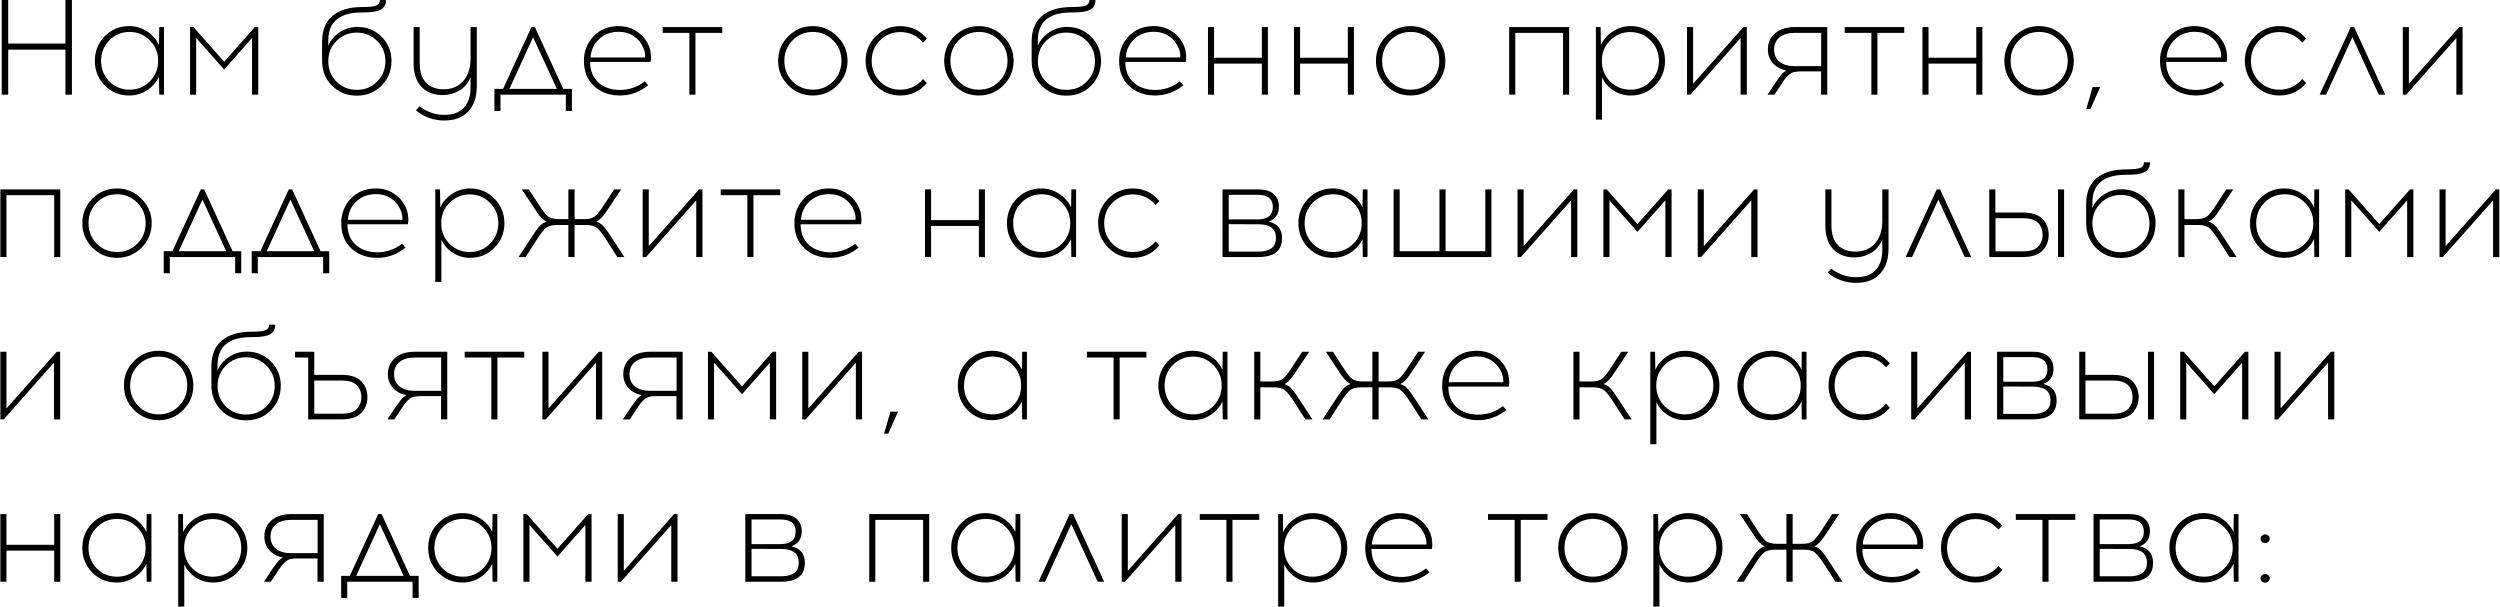 <?xml version="1.0" encoding="UTF-8"?> <svg xmlns="http://www.w3.org/2000/svg" width="2772" height="673" viewBox="0 0 2772 673" fill="none"><path d="M79.75 105H72.55V55.05H9.1V105H1.9V-7.15256e-06H9.1V48.3H72.55V-7.15256e-06H79.75V105ZM181.827 105H176.577L176.277 85.05C173.377 91.25 168.927 96.3 162.927 100.2C157.027 104 150.427 105.9 143.127 105.9C132.527 105.9 123.527 102.2 116.127 94.8C108.827 87.3 105.177 78.2 105.177 67.5C105.177 56.8 108.827 47.7 116.127 40.2C123.527 32.7 132.527 28.95 143.127 28.95C150.427 28.95 157.027 30.9 162.927 34.8C168.927 38.6 173.377 43.65 176.277 49.95L176.577 30H181.827V105ZM143.727 99.45C152.427 99.45 159.877 96.4 166.077 90.3C172.277 84.1 175.377 76.5 175.377 67.5C175.377 58.5 172.277 50.9 166.077 44.7C159.877 38.5 152.427 35.4 143.727 35.4C134.927 35.4 127.427 38.5 121.227 44.7C115.127 50.9 112.077 58.5 112.077 67.5C112.077 76.5 115.127 84.1 121.227 90.3C127.427 96.4 134.927 99.45 143.727 99.45ZM286.352 105H279.452V42.15L248.552 77.1L217.502 42.15V105H210.752V30H214.502L248.552 68.4L282.602 30H286.352V105ZM421.18 -7.15256e-06H427.93C427.93 5 426.03 8.55 422.23 10.65C418.43 12.75 412.18 13.8 403.48 13.8H401.38C376.48 13.8 364.03 24.1 364.03 44.7L363.88 50.7C366.68 44.5 370.98 39.5 376.78 35.7C382.68 31.8 389.23 29.85 396.43 29.85C407.03 29.85 415.93 33.5 423.13 40.8C430.43 48.1 434.08 57 434.08 67.5C434.08 78.3 430.43 87.45 423.13 94.95C415.83 102.35 406.68 106.05 395.68 106.05C384.58 106.05 375.38 102.35 368.08 94.95C360.78 87.55 357.13 78.3 357.13 67.2V46.35C357.13 33.65 360.98 24.05 368.68 17.55C376.48 11.05 387.48 7.8 401.68 7.8C409.38 7.8 414.53 7.25 417.13 6.15C419.83 5.05 421.18 3 421.18 -7.15256e-06ZM418.03 45.3C411.93 39.2 404.48 36.15 395.68 36.15C386.88 36.15 379.38 39.2 373.18 45.3C367.08 51.4 364.03 58.9 364.03 67.8C364.03 76.8 367.03 84.35 373.03 90.45C379.03 96.55 386.58 99.6 395.68 99.6C404.68 99.6 412.18 96.55 418.18 90.45C424.28 84.35 427.33 76.8 427.33 67.8C427.33 58.9 424.23 51.4 418.03 45.3ZM528.653 30V95.7C528.653 107.5 525.553 116.75 519.353 123.45C513.253 130.15 504.403 133.55 492.803 133.65C480.803 133.65 470.253 129.85 461.153 122.25L465.203 117.9C473.603 124.3 482.803 127.45 492.803 127.35C502.403 127.35 509.603 124.7 514.403 119.4C519.303 114.2 521.753 106.65 521.753 96.75V85.65C518.953 92.35 514.703 97.35 509.003 100.65C503.303 103.85 497.353 105.45 491.153 105.45C481.153 105.45 473.203 102.4 467.303 96.3C461.503 90.1 458.603 81.4 458.603 70.2V30H465.353V69.9C465.353 79.5 467.703 86.75 472.403 91.65C477.203 96.55 483.703 99 491.903 99C501.003 99 508.253 95.95 513.653 89.85C519.053 83.65 521.753 75.25 521.753 64.65V30H528.653ZM634.144 123H627.394V105H554.944V123H548.194V98.55H557.794L589.294 30H593.044L624.544 98.55H634.144V123ZM591.094 41.25L564.844 98.55H617.494L591.094 41.25ZM685.713 28.95C693.813 28.95 700.813 31.05 706.713 35.25C712.713 39.35 717.063 44.85 719.763 51.75C720.763 54.25 721.413 57.25 721.713 60.75C722.013 64.15 721.863 66.8 721.263 68.7H654.363C654.363 78.2 657.363 85.75 663.363 91.35C669.463 96.85 677.413 99.65 687.213 99.75C697.513 99.75 706.713 96.6 714.813 90.3L718.713 94.5C709.413 102.1 698.913 105.9 687.213 105.9C675.413 105.8 665.813 102.25 658.413 95.25C651.113 88.25 647.462 79 647.462 67.5C647.462 56.7 651.013 47.6 658.113 40.2C665.313 32.7 674.513 28.95 685.713 28.95ZM685.863 35.25C677.163 35.25 669.913 38 664.113 43.5C658.413 48.9 655.313 55.65 654.813 63.75H715.263C715.463 60.25 714.913 56.9 713.613 53.7C711.413 48.1 707.913 43.65 703.113 40.35C698.313 36.95 692.563 35.25 685.863 35.25ZM771.115 36.45V105H764.365V36.45H734.815V30H800.815V36.45H771.115ZM874.045 40.2C881.545 32.7 890.595 28.95 901.195 28.95C911.795 28.95 920.845 32.75 928.345 40.35C935.945 47.85 939.745 56.9 939.745 67.5C939.745 78.1 935.995 87.15 928.495 94.65C920.995 102.15 911.895 105.9 901.195 105.9C890.595 105.9 881.545 102.15 874.045 94.65C866.545 87.15 862.795 78.1 862.795 67.5C862.795 56.8 866.545 47.7 874.045 40.2ZM901.345 35.4C892.545 35.4 885.045 38.5 878.845 44.7C872.745 50.9 869.695 58.5 869.695 67.5C869.695 76.5 872.745 84.1 878.845 90.3C885.045 96.4 892.545 99.45 901.345 99.45C910.045 99.45 917.495 96.4 923.695 90.3C929.895 84.1 932.995 76.5 932.995 67.5C932.995 58.5 929.895 50.9 923.695 44.7C917.495 38.5 910.045 35.4 901.345 35.4ZM998.167 28.95C1010.17 28.95 1020.02 33.6 1027.72 42.9L1023.52 47.25C1016.82 39.45 1008.37 35.55 998.167 35.55C989.367 35.55 981.867 38.65 975.667 44.85C969.567 50.95 966.517 58.5 966.517 67.5C966.517 76.5 969.567 84.1 975.667 90.3C981.867 96.4 989.367 99.45 998.167 99.45C1008.27 99.45 1016.72 95.5 1023.52 87.6L1027.72 92.1C1020.02 101.3 1010.17 105.9 998.167 105.9C987.567 105.9 978.517 102.15 971.017 94.65C963.517 87.15 959.767 78.1 959.767 67.5C959.767 56.8 963.517 47.7 971.017 40.2C978.517 32.7 987.567 28.95 998.167 28.95ZM1058.18 40.2C1065.68 32.7 1074.73 28.95 1085.33 28.95C1095.93 28.95 1104.98 32.75 1112.48 40.35C1120.08 47.85 1123.88 56.9 1123.88 67.5C1123.88 78.1 1120.13 87.15 1112.63 94.65C1105.13 102.15 1096.03 105.9 1085.33 105.9C1074.73 105.9 1065.68 102.15 1058.18 94.65C1050.68 87.15 1046.93 78.1 1046.93 67.5C1046.93 56.8 1050.68 47.7 1058.18 40.2ZM1085.48 35.4C1076.68 35.4 1069.18 38.5 1062.98 44.7C1056.88 50.9 1053.83 58.5 1053.83 67.5C1053.83 76.5 1056.88 84.1 1062.98 90.3C1069.18 96.4 1076.68 99.45 1085.48 99.45C1094.18 99.45 1101.63 96.4 1107.83 90.3C1114.03 84.1 1117.13 76.5 1117.13 67.5C1117.13 58.5 1114.03 50.9 1107.83 44.7C1101.63 38.5 1094.18 35.4 1085.48 35.4ZM1207.95 -7.15256e-06H1214.7C1214.7 5 1212.8 8.55 1209 10.65C1205.2 12.75 1198.95 13.8 1190.25 13.8H1188.15C1163.25 13.8 1150.8 24.1 1150.8 44.7L1150.65 50.7C1153.45 44.5 1157.75 39.5 1163.55 35.7C1169.45 31.8 1176 29.85 1183.2 29.85C1193.8 29.85 1202.7 33.5 1209.9 40.8C1217.2 48.1 1220.85 57 1220.85 67.5C1220.85 78.3 1217.2 87.45 1209.9 94.95C1202.6 102.35 1193.45 106.05 1182.45 106.05C1171.35 106.05 1162.15 102.35 1154.85 94.95C1147.55 87.55 1143.9 78.3 1143.9 67.2V46.35C1143.9 33.65 1147.75 24.05 1155.45 17.55C1163.25 11.05 1174.25 7.8 1188.45 7.8C1196.15 7.8 1201.3 7.25 1203.9 6.15C1206.6 5.05 1207.95 3 1207.95 -7.15256e-06ZM1204.8 45.3C1198.7 39.2 1191.25 36.15 1182.45 36.15C1173.65 36.15 1166.15 39.2 1159.95 45.3C1153.85 51.4 1150.8 58.9 1150.8 67.8C1150.8 76.8 1153.8 84.35 1159.8 90.45C1165.8 96.55 1173.35 99.6 1182.45 99.6C1191.45 99.6 1198.95 96.55 1204.95 90.45C1211.05 84.35 1214.1 76.8 1214.1 67.8C1214.1 58.9 1211 51.4 1204.8 45.3ZM1279.12 28.95C1287.22 28.95 1294.22 31.05 1300.12 35.25C1306.12 39.35 1310.47 44.85 1313.17 51.75C1314.17 54.25 1314.82 57.25 1315.12 60.75C1315.42 64.15 1315.27 66.8 1314.67 68.7H1247.77C1247.77 78.2 1250.77 85.75 1256.77 91.35C1262.87 96.85 1270.82 99.65 1280.62 99.75C1290.92 99.75 1300.12 96.6 1308.22 90.3L1312.12 94.5C1302.82 102.1 1292.32 105.9 1280.62 105.9C1268.82 105.8 1259.22 102.25 1251.82 95.25C1244.52 88.25 1240.87 79 1240.87 67.5C1240.87 56.7 1244.42 47.6 1251.52 40.2C1258.72 32.7 1267.92 28.95 1279.12 28.95ZM1279.27 35.25C1270.57 35.25 1263.32 38 1257.52 43.5C1251.82 48.9 1248.72 55.65 1248.22 63.75H1308.67C1308.87 60.25 1308.32 56.9 1307.02 53.7C1304.82 48.1 1301.32 43.65 1296.52 40.35C1291.72 36.95 1285.97 35.25 1279.27 35.25ZM1405.86 105H1399.11V70.5H1346.16V105H1339.41V30H1346.16V64.05H1399.11V30H1405.86V105ZM1501.23 105H1494.48V70.5H1441.53V105H1434.78V30H1441.53V64.05H1494.48V30H1501.23V105ZM1536.89 40.2C1544.39 32.7 1553.44 28.95 1564.04 28.95C1574.64 28.95 1583.69 32.75 1591.19 40.35C1598.79 47.85 1602.59 56.9 1602.59 67.5C1602.59 78.1 1598.84 87.15 1591.34 94.65C1583.84 102.15 1574.74 105.9 1564.04 105.9C1553.44 105.9 1544.39 102.15 1536.89 94.65C1529.39 87.15 1525.64 78.1 1525.64 67.5C1525.64 56.8 1529.39 47.7 1536.89 40.2ZM1564.19 35.4C1555.39 35.4 1547.89 38.5 1541.69 44.7C1535.59 50.9 1532.54 58.5 1532.54 67.5C1532.54 76.5 1535.59 84.1 1541.69 90.3C1547.89 96.4 1555.39 99.45 1564.19 99.45C1572.89 99.45 1580.34 96.4 1586.54 90.3C1592.74 84.1 1595.84 76.5 1595.84 67.5C1595.84 58.5 1592.74 50.9 1586.54 44.7C1580.34 38.5 1572.89 35.4 1564.19 35.4ZM1739.85 105H1733.1V36.45H1680.15V105H1673.4V30H1739.85V105ZM1808.21 28.95C1818.81 28.95 1827.76 32.7 1835.06 40.2C1842.46 47.7 1846.16 56.8 1846.16 67.5C1846.16 78.2 1842.46 87.3 1835.06 94.8C1827.76 102.2 1818.81 105.9 1808.21 105.9C1801.21 105.9 1794.81 104.05 1789.01 100.35C1783.31 96.65 1779.06 91.8 1776.26 85.8V132.6H1769.51V30H1774.76L1775.06 49.95C1777.96 43.65 1782.41 38.6 1788.41 34.8C1794.41 30.9 1801.01 28.95 1808.21 28.95ZM1830.11 44.85C1824.01 38.65 1816.56 35.55 1807.76 35.55C1798.96 35.55 1791.46 38.65 1785.26 44.85C1779.16 50.95 1776.11 58.5 1776.11 67.5C1776.11 76.5 1779.16 84.1 1785.26 90.3C1791.46 96.4 1798.96 99.45 1807.76 99.45C1816.56 99.45 1824.01 96.4 1830.11 90.3C1836.31 84.1 1839.41 76.5 1839.41 67.5C1839.41 58.5 1836.31 50.95 1830.11 44.85ZM1936.87 105H1929.97V42.15L1874.32 105H1870.57V30H1877.32V92.85L1933.12 30H1936.87V105ZM2026.08 105H2019.18V79.2H1995.63C1992.73 79.3 1990.33 79.6 1988.43 80.1C1986.63 80.6 1984.78 81.75 1982.88 83.55C1980.98 85.35 1979.53 86.95 1978.53 88.35C1977.53 89.75 1975.73 92.45 1973.13 96.45L1967.43 105H1959.78L1966.83 94.35C1967.33 93.55 1968.13 92.35 1969.23 90.75C1970.43 89.05 1971.28 87.9 1971.78 87.3C1972.28 86.6 1972.98 85.65 1973.88 84.45C1974.78 83.25 1975.48 82.35 1975.98 81.75C1976.58 81.15 1977.28 80.55 1978.08 79.95C1978.98 79.25 1979.83 78.65 1980.63 78.15C1974.33 76.85 1969.33 74.1 1965.63 69.9C1962.03 65.7 1960.23 60.7 1960.23 54.9C1960.23 47.6 1962.83 41.65 1968.03 37.05C1973.33 32.35 1980.78 30 1990.38 30H2026.08V105ZM2019.33 36.45H1989.93C1982.83 36.45 1977.23 38.1 1973.13 41.4C1969.13 44.7 1967.13 49.2 1967.13 54.9C1967.13 60.6 1969.13 65.1 1973.13 68.4C1977.23 71.7 1982.83 73.35 1989.93 73.35H2019.33V36.45ZM2081.71 36.45V105H2074.96V36.45H2045.41V30H2111.41V36.45H2081.71ZM2198.05 105H2191.3V70.5H2138.35V105H2131.6V30H2138.35V64.05H2191.3V30H2198.05V105ZM2233.71 40.2C2241.21 32.7 2250.26 28.95 2260.86 28.95C2271.46 28.95 2280.51 32.75 2288.01 40.35C2295.61 47.85 2299.41 56.9 2299.41 67.5C2299.41 78.1 2295.66 87.15 2288.16 94.65C2280.66 102.15 2271.56 105.9 2260.86 105.9C2250.26 105.9 2241.21 102.15 2233.71 94.65C2226.21 87.15 2222.46 78.1 2222.46 67.5C2222.46 56.8 2226.21 47.7 2233.71 40.2ZM2261.01 35.4C2252.21 35.4 2244.71 38.5 2238.51 44.7C2232.41 50.9 2229.36 58.5 2229.36 67.5C2229.36 76.5 2232.41 84.1 2238.51 90.3C2244.71 96.4 2252.21 99.45 2261.01 99.45C2269.71 99.45 2277.16 96.4 2283.36 90.3C2289.56 84.1 2292.66 76.5 2292.66 67.5C2292.66 58.5 2289.56 50.9 2283.36 44.7C2277.16 38.5 2269.71 35.4 2261.01 35.4ZM2328.73 96.45L2317.93 120.75H2313.28L2320.33 96.45H2328.73ZM2433.27 28.95C2441.37 28.95 2448.37 31.05 2454.27 35.25C2460.27 39.35 2464.62 44.85 2467.32 51.75C2468.32 54.25 2468.97 57.25 2469.27 60.75C2469.57 64.15 2469.42 66.8 2468.82 68.7H2401.92C2401.92 78.2 2404.92 85.75 2410.92 91.35C2417.02 96.85 2424.97 99.65 2434.77 99.75C2445.07 99.75 2454.27 96.6 2462.37 90.3L2466.27 94.5C2456.97 102.1 2446.47 105.9 2434.77 105.9C2422.97 105.8 2413.37 102.25 2405.97 95.25C2398.67 88.25 2395.02 79 2395.02 67.5C2395.02 56.7 2398.57 47.6 2405.67 40.2C2412.87 32.7 2422.07 28.95 2433.27 28.95ZM2433.42 35.25C2424.72 35.25 2417.47 38 2411.67 43.5C2405.97 48.9 2402.87 55.65 2402.37 63.75H2462.82C2463.02 60.25 2462.47 56.9 2461.17 53.7C2458.97 48.1 2455.47 43.65 2450.67 40.35C2445.87 36.95 2440.12 35.25 2433.42 35.25ZM2527.46 28.95C2539.46 28.95 2549.31 33.6 2557.01 42.9L2552.81 47.25C2546.11 39.45 2537.66 35.55 2527.46 35.55C2518.66 35.55 2511.16 38.65 2504.96 44.85C2498.86 50.95 2495.81 58.5 2495.81 67.5C2495.81 76.5 2498.86 84.1 2504.96 90.3C2511.16 96.4 2518.66 99.45 2527.46 99.45C2537.56 99.45 2546.01 95.5 2552.81 87.6L2557.01 92.1C2549.31 101.3 2539.46 105.9 2527.46 105.9C2516.86 105.9 2507.81 102.15 2500.31 94.65C2492.81 87.15 2489.06 78.1 2489.06 67.5C2489.06 56.8 2492.81 47.7 2500.31 40.2C2507.81 32.7 2516.86 28.95 2527.46 28.95ZM2608.32 41.25L2579.22 105H2572.02L2606.52 30H2610.27L2644.77 105H2637.57L2608.32 41.25ZM2730.52 105H2723.62V42.15L2667.97 105H2664.22V30H2670.97V92.85L2726.77 30H2730.52V105ZM66.85 285H60.1V216.45H7.15V285H0.4V210H66.85V285ZM102.511 220.2C110.011 212.7 119.061 208.95 129.661 208.95C140.261 208.95 149.311 212.75 156.811 220.35C164.411 227.85 168.211 236.9 168.211 247.5C168.211 258.1 164.461 267.15 156.961 274.65C149.461 282.15 140.361 285.9 129.661 285.9C119.061 285.9 110.011 282.15 102.511 274.65C95.011 267.15 91.261 258.1 91.261 247.5C91.261 236.8 95.011 227.7 102.511 220.2ZM129.811 215.4C121.011 215.4 113.511 218.5 107.311 224.7C101.211 230.9 98.161 238.5 98.161 247.5C98.161 256.5 101.211 264.1 107.311 270.3C113.511 276.4 121.011 279.45 129.811 279.45C138.511 279.45 145.961 276.4 152.161 270.3C158.361 264.1 161.461 256.5 161.461 247.5C161.461 238.5 158.361 230.9 152.161 224.7C145.961 218.5 138.511 215.4 129.811 215.4ZM267.494 303H260.744V285H188.294V303H181.544V278.55H191.144L222.644 210H226.394L257.894 278.55H267.494V303ZM224.444 221.25L198.194 278.55H250.844L224.444 221.25ZM365.052 303H358.302V285H285.852V303H279.102V278.55H288.702L320.202 210H323.952L355.452 278.55H365.052V303ZM322.002 221.25L295.752 278.55H348.402L322.002 221.25ZM416.621 208.95C424.721 208.95 431.721 211.05 437.621 215.25C443.621 219.35 447.971 224.85 450.671 231.75C451.671 234.25 452.321 237.25 452.621 240.75C452.921 244.15 452.771 246.8 452.171 248.7H385.271C385.271 258.2 388.271 265.75 394.271 271.35C400.371 276.85 408.321 279.65 418.121 279.75C428.421 279.75 437.621 276.6 445.721 270.3L449.621 274.5C440.321 282.1 429.821 285.9 418.121 285.9C406.321 285.8 396.721 282.25 389.321 275.25C382.021 268.25 378.371 259 378.371 247.5C378.371 236.7 381.921 227.6 389.021 220.2C396.221 212.7 405.421 208.95 416.621 208.95ZM416.771 215.25C408.071 215.25 400.821 218 395.021 223.5C389.321 228.9 386.221 235.65 385.721 243.75H446.171C446.371 240.25 445.821 236.9 444.521 233.7C442.321 228.1 438.821 223.65 434.021 220.35C429.221 216.95 423.471 215.25 416.771 215.25ZM521.344 208.95C531.944 208.95 540.894 212.7 548.194 220.2C555.594 227.7 559.294 236.8 559.294 247.5C559.294 258.2 555.594 267.3 548.194 274.8C540.894 282.2 531.944 285.9 521.344 285.9C514.344 285.9 507.944 284.05 502.144 280.35C496.444 276.65 492.194 271.8 489.394 265.8V312.6H482.644V210H487.894L488.194 229.95C491.094 223.65 495.544 218.6 501.544 214.8C507.544 210.9 514.144 208.95 521.344 208.95ZM543.244 224.85C537.144 218.65 529.694 215.55 520.894 215.55C512.094 215.55 504.594 218.65 498.394 224.85C492.294 230.95 489.244 238.5 489.244 247.5C489.244 256.5 492.294 264.1 498.394 270.3C504.594 276.4 512.094 279.45 520.894 279.45C529.694 279.45 537.144 276.4 543.244 270.3C549.444 264.1 552.544 256.5 552.544 247.5C552.544 238.5 549.444 230.95 543.244 224.85ZM684.501 285L672.651 266.55C668.151 259.45 664.551 254.85 661.851 252.75C659.251 250.55 655.001 249.45 649.101 249.45H637.101V285H630.201V249.45H618.201C612.301 249.45 608.001 250.55 605.301 252.75C602.701 254.85 599.151 259.45 594.651 266.55L582.801 285H575.001L589.251 263.25C592.951 257.45 595.901 253.35 598.101 250.95C600.301 248.45 602.951 246.75 606.051 245.85C604.351 245.05 602.651 243.8 600.951 242.1C599.251 240.4 597.801 238.75 596.601 237.15C595.501 235.55 593.751 232.9 591.351 229.2L578.601 210H586.401L596.751 225.9C601.251 233 604.801 237.65 607.401 239.85C610.101 241.95 614.401 243 620.301 243H630.201V210H637.101V243H647.001C652.901 243 657.151 241.95 659.751 239.85C662.451 237.65 666.051 233 670.551 225.9L680.901 210H688.701L675.951 229.2C673.551 232.9 671.751 235.55 670.551 237.15C669.451 238.75 668.051 240.4 666.351 242.1C664.651 243.8 662.951 245.05 661.251 245.85C664.351 246.75 667.001 248.45 669.201 250.95C671.401 253.35 674.351 257.45 678.051 263.25L692.301 285H684.501ZM778.907 285H772.007V222.15L716.357 285H712.607V210H719.357V272.85L775.157 210H778.907V285ZM835.422 216.45V285H828.672V216.45H799.122V210H865.122V216.45H835.422ZM919.062 208.95C927.162 208.95 934.162 211.05 940.062 215.25C946.062 219.35 950.412 224.85 953.112 231.75C954.112 234.25 954.762 237.25 955.062 240.75C955.362 244.15 955.212 246.8 954.612 248.7H887.712C887.712 258.2 890.712 265.75 896.712 271.35C902.812 276.85 910.762 279.65 920.562 279.75C930.862 279.75 940.062 276.6 948.162 270.3L952.062 274.5C942.762 282.1 932.262 285.9 920.562 285.9C908.762 285.8 899.162 282.25 891.762 275.25C884.462 268.25 880.812 259 880.812 247.5C880.812 236.7 884.362 227.6 891.462 220.2C898.662 212.7 907.862 208.95 919.062 208.95ZM919.212 215.25C910.512 215.25 903.262 218 897.462 223.5C891.762 228.9 888.662 235.65 888.162 243.75H948.612C948.812 240.25 948.262 236.9 946.962 233.7C944.762 228.1 941.262 223.65 936.462 220.35C931.662 216.95 925.912 215.25 919.212 215.25ZM1092.09 285H1085.34V250.5H1032.39V285H1025.64V210H1032.39V244.05H1085.34V210H1092.09V285ZM1193.16 285H1187.91L1187.61 265.05C1184.71 271.25 1180.26 276.3 1174.26 280.2C1168.36 284 1161.76 285.9 1154.46 285.9C1143.86 285.9 1134.86 282.2 1127.46 274.8C1120.16 267.3 1116.51 258.2 1116.51 247.5C1116.51 236.8 1120.16 227.7 1127.46 220.2C1134.86 212.7 1143.86 208.95 1154.46 208.95C1161.76 208.95 1168.36 210.9 1174.26 214.8C1180.26 218.6 1184.71 223.65 1187.61 229.95L1187.91 210H1193.16V285ZM1155.06 279.45C1163.76 279.45 1171.21 276.4 1177.41 270.3C1183.61 264.1 1186.71 256.5 1186.71 247.5C1186.71 238.5 1183.61 230.9 1177.41 224.7C1171.21 218.5 1163.76 215.4 1155.06 215.4C1146.26 215.4 1138.76 218.5 1132.56 224.7C1126.46 230.9 1123.41 238.5 1123.41 247.5C1123.41 256.5 1126.46 264.1 1132.56 270.3C1138.76 276.4 1146.26 279.45 1155.06 279.45ZM1255.98 208.95C1267.98 208.95 1277.83 213.6 1285.53 222.9L1281.33 227.25C1274.63 219.45 1266.18 215.55 1255.98 215.55C1247.18 215.55 1239.68 218.65 1233.48 224.85C1227.38 230.95 1224.33 238.5 1224.33 247.5C1224.33 256.5 1227.38 264.1 1233.48 270.3C1239.68 276.4 1247.18 279.45 1255.98 279.45C1266.08 279.45 1274.53 275.5 1281.33 267.6L1285.53 272.1C1277.83 281.3 1267.98 285.9 1255.98 285.9C1245.38 285.9 1236.33 282.15 1228.83 274.65C1221.33 267.15 1217.58 258.1 1217.58 247.5C1217.58 236.8 1221.33 227.7 1228.83 220.2C1236.33 212.7 1245.38 208.95 1255.98 208.95ZM1355.53 210H1394.83C1402.73 210 1408.58 211.75 1412.38 215.25C1416.18 218.75 1418.08 223.3 1418.08 228.9C1418.08 237.4 1414.28 243 1406.68 245.7C1416.58 248 1421.53 254.15 1421.53 264.15C1421.53 278.05 1412.73 285 1395.13 285H1355.53V210ZM1362.43 216V243.3H1394.68C1405.78 243.2 1411.33 238.6 1411.33 229.5C1411.33 220.5 1405.78 216 1394.68 216H1362.43ZM1362.43 279H1395.28C1408.28 279 1414.78 273.95 1414.78 263.85C1414.78 253.75 1408.33 248.7 1395.43 248.7L1362.43 248.55V279ZM1516.3 285H1511.05L1510.75 265.05C1507.85 271.25 1503.4 276.3 1497.4 280.2C1491.5 284 1484.9 285.9 1477.6 285.9C1467 285.9 1458 282.2 1450.6 274.8C1443.3 267.3 1439.65 258.2 1439.65 247.5C1439.65 236.8 1443.3 227.7 1450.6 220.2C1458 212.7 1467 208.95 1477.6 208.95C1484.9 208.95 1491.5 210.9 1497.4 214.8C1503.4 218.6 1507.85 223.65 1510.75 229.95L1511.05 210H1516.3V285ZM1478.2 279.45C1486.9 279.45 1494.35 276.4 1500.55 270.3C1506.75 264.1 1509.85 256.5 1509.85 247.5C1509.85 238.5 1506.75 230.9 1500.55 224.7C1494.35 218.5 1486.9 215.4 1478.2 215.4C1469.4 215.4 1461.9 218.5 1455.7 224.7C1449.6 230.9 1446.55 238.5 1446.55 247.5C1446.55 256.5 1449.6 264.1 1455.7 270.3C1461.9 276.4 1469.4 279.45 1478.2 279.45ZM1653.67 285H1545.22V210H1551.97V278.55H1596.07V210H1602.82V278.55H1646.92V210H1653.67V285ZM1748.93 285H1742.03V222.15L1686.38 285H1682.63V210H1689.38V272.85L1745.18 210H1748.93V285ZM1853.44 285H1846.54V222.15L1815.64 257.1L1784.59 222.15V285H1777.84V210H1781.59L1815.64 248.4L1849.69 210H1853.44V285ZM1948.73 285H1941.83V222.15L1886.18 285H1882.43V210H1889.18V272.85L1944.98 210H1948.73V285ZM2093.99 210V275.7C2093.99 287.5 2090.89 296.75 2084.69 303.45C2078.59 310.15 2069.74 313.55 2058.14 313.65C2046.14 313.65 2035.59 309.85 2026.49 302.25L2030.54 297.9C2038.94 304.3 2048.14 307.45 2058.14 307.35C2067.74 307.35 2074.94 304.7 2079.74 299.4C2084.64 294.2 2087.09 286.65 2087.09 276.75V265.65C2084.29 272.35 2080.04 277.35 2074.34 280.65C2068.64 283.85 2062.69 285.45 2056.49 285.45C2046.49 285.45 2038.54 282.4 2032.64 276.3C2026.84 270.1 2023.94 261.4 2023.94 250.2V210H2030.69V249.9C2030.69 259.5 2033.04 266.75 2037.74 271.65C2042.54 276.55 2049.04 279 2057.24 279C2066.34 279 2073.59 275.95 2078.99 269.85C2084.39 263.65 2087.09 255.25 2087.09 244.65V210H2093.99ZM2149.24 221.25L2120.14 285H2112.94L2147.44 210H2151.19L2185.69 285H2178.49L2149.24 221.25ZM2212.47 235.65H2242.62C2252.72 235.65 2260.07 238 2264.67 242.7C2269.27 247.4 2271.57 253.25 2271.57 260.25C2271.57 267.35 2269.27 273.25 2264.67 277.95C2260.07 282.65 2252.72 285 2242.62 285H2205.72V210H2212.47V235.65ZM2288.67 285H2281.92V210H2288.67V285ZM2212.62 278.7H2243.22C2250.82 278.7 2256.32 277 2259.72 273.6C2263.12 270.2 2264.82 265.75 2264.82 260.25C2264.82 254.85 2263.12 250.45 2259.72 247.05C2256.32 243.65 2250.82 241.95 2243.22 241.95H2212.62V278.7ZM2377.19 180H2383.94C2383.94 185 2382.04 188.55 2378.24 190.65C2374.44 192.75 2368.19 193.8 2359.49 193.8H2357.39C2332.49 193.8 2320.04 204.1 2320.04 224.7L2319.89 230.7C2322.69 224.5 2326.99 219.5 2332.79 215.7C2338.69 211.8 2345.24 209.85 2352.44 209.85C2363.04 209.85 2371.94 213.5 2379.14 220.8C2386.44 228.1 2390.09 237 2390.09 247.5C2390.09 258.3 2386.44 267.45 2379.14 274.95C2371.84 282.35 2362.69 286.05 2351.69 286.05C2340.59 286.05 2331.39 282.35 2324.09 274.95C2316.79 267.55 2313.14 258.3 2313.14 247.2V226.35C2313.14 213.65 2316.99 204.05 2324.69 197.55C2332.49 191.05 2343.49 187.8 2357.69 187.8C2365.39 187.8 2370.54 187.25 2373.14 186.15C2375.84 185.05 2377.19 183 2377.19 180ZM2374.04 225.3C2367.94 219.2 2360.49 216.15 2351.69 216.15C2342.89 216.15 2335.39 219.2 2329.19 225.3C2323.09 231.4 2320.04 238.9 2320.04 247.8C2320.04 256.8 2323.04 264.35 2329.04 270.45C2335.04 276.55 2342.59 279.6 2351.69 279.6C2360.69 279.6 2368.19 276.55 2374.19 270.45C2380.29 264.35 2383.34 256.8 2383.34 247.8C2383.34 238.9 2380.24 231.4 2374.04 225.3ZM2472.06 285L2460.21 266.55C2455.71 259.45 2452.11 254.85 2449.41 252.75C2446.81 250.55 2442.61 249.45 2436.81 249.45H2422.11V285H2415.36V210H2422.11V243H2434.71C2440.51 243 2444.71 241.95 2447.31 239.85C2450.01 237.65 2453.61 233 2458.11 225.9L2468.46 210H2476.26L2463.51 229.2C2461.11 232.9 2459.31 235.55 2458.11 237.15C2457.01 238.75 2455.61 240.4 2453.91 242.1C2452.21 243.8 2450.51 245.05 2448.81 245.85C2451.91 246.75 2454.56 248.45 2456.76 250.95C2458.96 253.35 2461.91 257.45 2465.61 263.25L2479.86 285H2472.06ZM2571.43 285H2566.18L2565.88 265.05C2562.98 271.25 2558.53 276.3 2552.53 280.2C2546.63 284 2540.03 285.9 2532.73 285.9C2522.13 285.9 2513.13 282.2 2505.73 274.8C2498.43 267.3 2494.78 258.2 2494.78 247.5C2494.78 236.8 2498.43 227.7 2505.73 220.2C2513.13 212.7 2522.13 208.95 2532.73 208.95C2540.03 208.95 2546.63 210.9 2552.53 214.8C2558.53 218.6 2562.98 223.65 2565.88 229.95L2566.18 210H2571.43V285ZM2533.33 279.45C2542.03 279.45 2549.48 276.4 2555.68 270.3C2561.88 264.1 2564.98 256.5 2564.98 247.5C2564.98 238.5 2561.88 230.9 2555.68 224.7C2549.48 218.5 2542.03 215.4 2533.33 215.4C2524.53 215.4 2517.03 218.5 2510.83 224.7C2504.73 230.9 2501.68 238.5 2501.68 247.5C2501.68 256.5 2504.73 264.1 2510.83 270.3C2517.03 276.4 2524.53 279.45 2533.33 279.45ZM2675.95 285H2669.05V222.15L2638.15 257.1L2607.1 222.15V285H2600.35V210H2604.1L2638.15 248.4L2672.2 210H2675.95V285ZM2771.24 285H2764.34V222.15L2708.69 285H2704.94V210H2711.69V272.85L2767.49 210H2771.24V285ZM66.7 465H59.8V402.15L4.15 465H0.4V390H7.15V452.85L62.95 390H66.7V465ZM148.654 400.2C156.154 392.7 165.204 388.95 175.804 388.95C186.404 388.95 195.454 392.75 202.954 400.35C210.554 407.85 214.354 416.9 214.354 427.5C214.354 438.1 210.604 447.15 203.104 454.65C195.604 462.15 186.504 465.9 175.804 465.9C165.204 465.9 156.154 462.15 148.654 454.65C141.154 447.15 137.404 438.1 137.404 427.5C137.404 416.8 141.154 407.7 148.654 400.2ZM175.954 395.4C167.154 395.4 159.654 398.5 153.454 404.7C147.354 410.9 144.304 418.5 144.304 427.5C144.304 436.5 147.354 444.1 153.454 450.3C159.654 456.4 167.154 459.45 175.954 459.45C184.654 459.45 192.104 456.4 198.304 450.3C204.504 444.1 207.604 436.5 207.604 427.5C207.604 418.5 204.504 410.9 198.304 404.7C192.104 398.5 184.654 395.4 175.954 395.4ZM298.427 360H305.177C305.177 365 303.277 368.55 299.477 370.65C295.677 372.75 289.427 373.8 280.727 373.8H278.627C253.727 373.8 241.277 384.1 241.277 404.7L241.127 410.7C243.927 404.5 248.227 399.5 254.027 395.7C259.927 391.8 266.477 389.85 273.677 389.85C284.277 389.85 293.177 393.5 300.377 400.8C307.677 408.1 311.327 417 311.327 427.5C311.327 438.3 307.677 447.45 300.377 454.95C293.077 462.35 283.927 466.05 272.927 466.05C261.827 466.05 252.627 462.35 245.327 454.95C238.027 447.55 234.377 438.3 234.377 427.2V406.35C234.377 393.65 238.227 384.05 245.927 377.55C253.727 371.05 264.727 367.8 278.927 367.8C286.627 367.8 291.777 367.25 294.377 366.15C297.077 365.05 298.427 363 298.427 360ZM295.277 405.3C289.177 399.2 281.727 396.15 272.927 396.15C264.127 396.15 256.627 399.2 250.427 405.3C244.327 411.4 241.277 418.9 241.277 427.8C241.277 436.8 244.277 444.35 250.277 450.45C256.277 456.55 263.827 459.6 272.927 459.6C281.927 459.6 289.427 456.55 295.427 450.45C301.527 444.35 304.577 436.8 304.577 427.8C304.577 418.9 301.477 411.4 295.277 405.3ZM348.449 415.65H378.599C388.699 415.65 395.999 418 400.499 422.7C405.099 427.4 407.399 433.25 407.399 440.25C407.399 447.35 405.099 453.25 400.499 457.95C395.999 462.65 388.699 465 378.599 465H341.699V396.45H327.149V390H348.449V415.65ZM348.449 458.7H379.049C386.649 458.7 392.149 457 395.549 453.6C398.949 450.2 400.649 445.75 400.649 440.25C400.649 434.85 398.949 430.45 395.549 427.05C392.149 423.65 386.649 421.95 379.049 421.95H348.449V458.7ZM495.905 465H489.005V439.2H465.455C462.555 439.3 460.155 439.6 458.255 440.1C456.455 440.6 454.605 441.75 452.705 443.55C450.805 445.35 449.355 446.95 448.355 448.35C447.355 449.75 445.555 452.45 442.955 456.45L437.255 465H429.605L436.655 454.35C437.155 453.55 437.955 452.35 439.055 450.75C440.255 449.05 441.105 447.9 441.605 447.3C442.105 446.6 442.805 445.65 443.705 444.45C444.605 443.25 445.305 442.35 445.805 441.75C446.405 441.15 447.105 440.55 447.905 439.95C448.805 439.25 449.655 438.65 450.455 438.15C444.155 436.85 439.155 434.1 435.455 429.9C431.855 425.7 430.055 420.7 430.055 414.9C430.055 407.6 432.655 401.65 437.855 397.05C443.155 392.35 450.605 390 460.205 390H495.905V465ZM489.155 396.45H459.755C452.655 396.45 447.055 398.1 442.955 401.4C438.955 404.7 436.955 409.2 436.955 414.9C436.955 420.6 438.955 425.1 442.955 428.4C447.055 431.7 452.655 433.35 459.755 433.35H489.155V396.45ZM551.535 396.45V465H544.785V396.45H515.235V390H581.235V396.45H551.535ZM667.725 465H660.825V402.15L605.175 465H601.425V390H608.175V452.85L663.975 390H667.725V465ZM756.94 465H750.04V439.2H726.49C723.59 439.3 721.19 439.6 719.29 440.1C717.49 440.6 715.64 441.75 713.74 443.55C711.84 445.35 710.39 446.95 709.39 448.35C708.39 449.75 706.59 452.45 703.99 456.45L698.29 465H690.64L697.69 454.35C698.19 453.55 698.99 452.35 700.09 450.75C701.29 449.05 702.14 447.9 702.64 447.3C703.14 446.6 703.84 445.65 704.74 444.45C705.64 443.25 706.34 442.35 706.84 441.75C707.44 441.15 708.14 440.55 708.94 439.95C709.84 439.25 710.69 438.65 711.49 438.15C705.19 436.85 700.19 434.1 696.49 429.9C692.89 425.7 691.09 420.7 691.09 414.9C691.09 407.6 693.69 401.65 698.89 397.05C704.19 392.35 711.64 390 721.24 390H756.94V465ZM750.19 396.45H720.79C713.69 396.45 708.09 398.1 703.99 401.4C699.99 404.7 697.99 409.2 697.99 414.9C697.99 420.6 699.99 425.1 703.99 428.4C708.09 431.7 713.69 433.35 720.79 433.35H750.19V396.45ZM860.57 465H853.67V402.15L822.77 437.1L791.72 402.15V465H784.97V390H788.72L822.77 428.4L856.82 390H860.57V465ZM955.86 465H948.96V402.15L893.31 465H889.56V390H896.31V452.85L952.11 390H955.86V465ZM995.725 456.45L984.925 480.75H980.275L987.325 456.45H995.725ZM1138.66 465H1133.41L1133.11 445.05C1130.21 451.25 1125.76 456.3 1119.76 460.2C1113.86 464 1107.26 465.9 1099.96 465.9C1089.36 465.9 1080.36 462.2 1072.96 454.8C1065.66 447.3 1062.01 438.2 1062.01 427.5C1062.01 416.8 1065.66 407.7 1072.96 400.2C1080.36 392.7 1089.36 388.95 1099.96 388.95C1107.26 388.95 1113.86 390.9 1119.76 394.8C1125.76 398.6 1130.21 403.65 1133.11 409.95L1133.41 390H1138.66V465ZM1100.56 459.45C1109.26 459.45 1116.71 456.4 1122.91 450.3C1129.11 444.1 1132.21 436.5 1132.21 427.5C1132.21 418.5 1129.11 410.9 1122.91 404.7C1116.71 398.5 1109.26 395.4 1100.56 395.4C1091.76 395.4 1084.26 398.5 1078.06 404.7C1071.96 410.9 1068.91 418.5 1068.91 427.5C1068.91 436.5 1071.96 444.1 1078.06 450.3C1084.26 456.4 1091.76 459.45 1100.56 459.45ZM1241.48 396.45V465H1234.73V396.45H1205.18V390H1271.18V396.45H1241.48ZM1361.03 465H1355.78L1355.48 445.05C1352.58 451.25 1348.13 456.3 1342.13 460.2C1336.23 464 1329.63 465.9 1322.33 465.9C1311.73 465.9 1302.73 462.2 1295.33 454.8C1288.03 447.3 1284.38 438.2 1284.38 427.5C1284.38 416.8 1288.03 407.7 1295.33 400.2C1302.73 392.7 1311.73 388.95 1322.33 388.95C1329.63 388.95 1336.23 390.9 1342.13 394.8C1348.13 398.6 1352.58 403.65 1355.48 409.95L1355.78 390H1361.03V465ZM1322.93 459.45C1331.63 459.45 1339.08 456.4 1345.28 450.3C1351.48 444.1 1354.58 436.5 1354.58 427.5C1354.58 418.5 1351.48 410.9 1345.28 404.7C1339.08 398.5 1331.63 395.4 1322.93 395.4C1314.13 395.4 1306.63 398.5 1300.43 404.7C1294.33 410.9 1291.28 418.5 1291.28 427.5C1291.28 436.5 1294.33 444.1 1300.43 450.3C1306.63 456.4 1314.13 459.45 1322.93 459.45ZM1447.4 465L1435.55 446.55C1431.05 439.45 1427.45 434.85 1424.75 432.75C1422.15 430.55 1417.95 429.45 1412.15 429.45H1397.45V465H1390.7V390H1397.45V423H1410.05C1415.85 423 1420.05 421.95 1422.65 419.85C1425.35 417.65 1428.95 413 1433.45 405.9L1443.8 390H1451.6L1438.85 409.2C1436.45 412.9 1434.65 415.55 1433.45 417.15C1432.35 418.75 1430.95 420.4 1429.25 422.1C1427.55 423.8 1425.85 425.05 1424.15 425.85C1427.25 426.75 1429.9 428.45 1432.1 430.95C1434.3 433.35 1437.25 437.45 1440.95 443.25L1455.2 465H1447.4ZM1576 465L1564.15 446.55C1559.65 439.45 1556.05 434.85 1553.35 432.75C1550.75 430.55 1546.5 429.45 1540.6 429.45H1528.6V465H1521.7V429.45H1509.7C1503.8 429.45 1499.5 430.55 1496.8 432.75C1494.2 434.85 1490.65 439.45 1486.15 446.55L1474.3 465H1466.5L1480.75 443.25C1484.45 437.45 1487.4 433.35 1489.6 430.95C1491.8 428.45 1494.45 426.75 1497.55 425.85C1495.85 425.05 1494.15 423.8 1492.45 422.1C1490.75 420.4 1489.3 418.75 1488.1 417.15C1487 415.55 1485.25 412.9 1482.85 409.2L1470.1 390H1477.9L1488.25 405.9C1492.75 413 1496.3 417.65 1498.9 419.85C1501.6 421.95 1505.9 423 1511.8 423H1521.7V390H1528.6V423H1538.5C1544.4 423 1548.65 421.95 1551.25 419.85C1553.95 417.65 1557.55 413 1562.05 405.9L1572.4 390H1580.2L1567.45 409.2C1565.05 412.9 1563.25 415.55 1562.05 417.15C1560.95 418.75 1559.55 420.4 1557.85 422.1C1556.15 423.8 1554.45 425.05 1552.75 425.85C1555.85 426.75 1558.5 428.45 1560.7 430.95C1562.9 433.35 1565.85 437.45 1569.55 443.25L1583.8 465H1576ZM1637.28 388.95C1645.38 388.95 1652.38 391.05 1658.28 395.25C1664.28 399.35 1668.63 404.85 1671.33 411.75C1672.33 414.25 1672.98 417.25 1673.28 420.75C1673.58 424.15 1673.43 426.8 1672.83 428.7H1605.93C1605.93 438.2 1608.93 445.75 1614.93 451.35C1621.03 456.85 1628.98 459.65 1638.78 459.75C1649.08 459.75 1658.28 456.6 1666.38 450.3L1670.28 454.5C1660.98 462.1 1650.48 465.9 1638.78 465.9C1626.98 465.8 1617.38 462.25 1609.98 455.25C1602.68 448.25 1599.02 439 1599.02 427.5C1599.02 416.7 1602.58 407.6 1609.68 400.2C1616.88 392.7 1626.08 388.95 1637.28 388.95ZM1637.43 395.25C1628.73 395.25 1621.48 398 1615.68 403.5C1609.98 408.9 1606.88 415.65 1606.38 423.75H1666.83C1667.03 420.25 1666.48 416.9 1665.18 413.7C1662.98 408.1 1659.48 403.65 1654.68 400.35C1649.88 396.95 1644.13 395.25 1637.43 395.25ZM1801.31 465L1789.46 446.55C1784.96 439.45 1781.36 434.85 1778.66 432.75C1776.06 430.55 1771.86 429.45 1766.06 429.45H1751.36V465H1744.61V390H1751.36V423H1763.96C1769.76 423 1773.96 421.95 1776.56 419.85C1779.26 417.65 1782.86 413 1787.36 405.9L1797.71 390H1805.51L1792.76 409.2C1790.36 412.9 1788.56 415.55 1787.36 417.15C1786.26 418.75 1784.86 420.4 1783.16 422.1C1781.46 423.8 1779.76 425.05 1778.06 425.85C1781.16 426.75 1783.81 428.45 1786.01 430.95C1788.21 433.35 1791.16 437.45 1794.86 443.25L1809.11 465H1801.31ZM1868.56 388.95C1879.16 388.95 1888.11 392.7 1895.41 400.2C1902.81 407.7 1906.51 416.8 1906.51 427.5C1906.51 438.2 1902.81 447.3 1895.41 454.8C1888.11 462.2 1879.16 465.9 1868.56 465.9C1861.56 465.9 1855.16 464.05 1849.36 460.35C1843.66 456.65 1839.41 451.8 1836.61 445.8V492.6H1829.86V390H1835.11L1835.41 409.95C1838.31 403.65 1842.76 398.6 1848.76 394.8C1854.76 390.9 1861.36 388.95 1868.56 388.95ZM1890.46 404.85C1884.36 398.65 1876.91 395.55 1868.11 395.55C1859.31 395.55 1851.81 398.65 1845.61 404.85C1839.51 410.95 1836.46 418.5 1836.46 427.5C1836.46 436.5 1839.51 444.1 1845.61 450.3C1851.81 456.4 1859.31 459.45 1868.11 459.45C1876.91 459.45 1884.36 456.4 1890.46 450.3C1896.66 444.1 1899.76 436.5 1899.76 427.5C1899.76 418.5 1896.66 410.95 1890.46 404.85ZM2003.07 465H1997.82L1997.52 445.05C1994.62 451.25 1990.17 456.3 1984.17 460.2C1978.27 464 1971.67 465.9 1964.37 465.9C1953.77 465.9 1944.77 462.2 1937.37 454.8C1930.07 447.3 1926.42 438.2 1926.42 427.5C1926.42 416.8 1930.07 407.7 1937.37 400.2C1944.77 392.7 1953.77 388.95 1964.37 388.95C1971.67 388.95 1978.27 390.9 1984.17 394.8C1990.17 398.6 1994.62 403.65 1997.52 409.95L1997.82 390H2003.07V465ZM1964.97 459.45C1973.67 459.45 1981.12 456.4 1987.32 450.3C1993.52 444.1 1996.62 436.5 1996.62 427.5C1996.62 418.5 1993.52 410.9 1987.32 404.7C1981.12 398.5 1973.67 395.4 1964.97 395.4C1956.17 395.4 1948.67 398.5 1942.47 404.7C1936.37 410.9 1933.32 418.5 1933.32 427.5C1933.32 436.5 1936.37 444.1 1942.47 450.3C1948.67 456.4 1956.17 459.45 1964.97 459.45ZM2065.89 388.95C2077.89 388.95 2087.74 393.6 2095.44 402.9L2091.24 407.25C2084.54 399.45 2076.09 395.55 2065.89 395.55C2057.09 395.55 2049.59 398.65 2043.39 404.85C2037.29 410.95 2034.24 418.5 2034.24 427.5C2034.24 436.5 2037.29 444.1 2043.39 450.3C2049.59 456.4 2057.09 459.45 2065.89 459.45C2075.99 459.45 2084.44 455.5 2091.24 447.6L2095.44 452.1C2087.74 461.3 2077.89 465.9 2065.89 465.9C2055.29 465.9 2046.24 462.15 2038.74 454.65C2031.24 447.15 2027.49 438.1 2027.49 427.5C2027.49 416.8 2031.24 407.7 2038.74 400.2C2046.24 392.7 2055.29 388.95 2065.89 388.95ZM2185.45 465H2178.55V402.15L2122.9 465H2119.15V390H2125.9V452.85L2181.7 390H2185.45V465ZM2214.36 390H2253.66C2261.56 390 2267.41 391.75 2271.21 395.25C2275.01 398.75 2276.91 403.3 2276.91 408.9C2276.91 417.4 2273.11 423 2265.51 425.7C2275.41 428 2280.36 434.15 2280.36 444.15C2280.36 458.05 2271.56 465 2253.96 465H2214.36V390ZM2221.26 396V423.3H2253.51C2264.61 423.2 2270.16 418.6 2270.16 409.5C2270.16 400.5 2264.61 396 2253.51 396H2221.26ZM2221.26 459H2254.11C2267.11 459 2273.61 453.95 2273.61 443.85C2273.61 433.75 2267.16 428.7 2254.26 428.7L2221.26 428.55V459ZM2312.23 415.65H2342.38C2352.48 415.65 2359.83 418 2364.43 422.7C2369.03 427.4 2371.33 433.25 2371.33 440.25C2371.33 447.35 2369.03 453.25 2364.43 457.95C2359.83 462.65 2352.48 465 2342.38 465H2305.48V390H2312.23V415.65ZM2388.43 465H2381.68V390H2388.43V465ZM2312.38 458.7H2342.98C2350.58 458.7 2356.08 457 2359.48 453.6C2362.88 450.2 2364.58 445.75 2364.58 440.25C2364.58 434.85 2362.88 430.45 2359.48 427.05C2356.08 423.65 2350.58 421.95 2342.98 421.95H2312.38V458.7ZM2492.99 465H2486.09V402.15L2455.19 437.1L2424.14 402.15V465H2417.39V390H2421.14L2455.19 428.4L2489.24 390H2492.99V465ZM2588.28 465H2581.38V402.15L2525.73 465H2521.98V390H2528.73V452.85L2584.53 390H2588.28V465ZM66.85 645H60.1V610.5H7.15V645H0.4V570H7.15V604.05H60.1V570H66.85V645ZM167.911 645H162.661L162.361 625.05C159.461 631.25 155.011 636.3 149.011 640.2C143.111 644 136.511 645.9 129.211 645.9C118.611 645.9 109.611 642.2 102.211 634.8C94.911 627.3 91.261 618.2 91.261 607.5C91.261 596.8 94.911 587.7 102.211 580.2C109.611 572.7 118.611 568.95 129.211 568.95C136.511 568.95 143.111 570.9 149.011 574.8C155.011 578.6 159.461 583.65 162.361 589.95L162.661 570H167.911V645ZM129.811 639.45C138.511 639.45 145.961 636.4 152.161 630.3C158.361 624.1 161.461 616.5 161.461 607.5C161.461 598.5 158.361 590.9 152.161 584.7C145.961 578.5 138.511 575.4 129.811 575.4C121.011 575.4 113.511 578.5 107.311 584.7C101.211 590.9 98.161 598.5 98.161 607.5C98.161 616.5 101.211 624.1 107.311 630.3C113.511 636.4 121.011 639.45 129.811 639.45ZM236.286 568.95C246.886 568.95 255.836 572.7 263.136 580.2C270.536 587.7 274.236 596.8 274.236 607.5C274.236 618.2 270.536 627.3 263.136 634.8C255.836 642.2 246.886 645.9 236.286 645.9C229.286 645.9 222.886 644.05 217.086 640.35C211.386 636.65 207.136 631.8 204.336 625.8V672.6H197.586V570H202.836L203.136 589.95C206.036 583.65 210.486 578.6 216.486 574.8C222.486 570.9 229.086 568.95 236.286 568.95ZM258.186 584.85C252.086 578.65 244.636 575.55 235.836 575.55C227.036 575.55 219.536 578.65 213.336 584.85C207.236 590.95 204.186 598.5 204.186 607.5C204.186 616.5 207.236 624.1 213.336 630.3C219.536 636.4 227.036 639.45 235.836 639.45C244.636 639.45 252.086 636.4 258.186 630.3C264.386 624.1 267.486 616.5 267.486 607.5C267.486 598.5 264.386 590.95 258.186 584.85ZM358.942 645H352.042V619.2H328.492C325.592 619.3 323.192 619.6 321.292 620.1C319.492 620.6 317.642 621.75 315.742 623.55C313.842 625.35 312.392 626.95 311.392 628.35C310.392 629.75 308.592 632.45 305.992 636.45L300.292 645H292.642L299.692 634.35C300.192 633.55 300.992 632.35 302.092 630.75C303.292 629.05 304.142 627.9 304.642 627.3C305.142 626.6 305.842 625.65 306.742 624.45C307.642 623.25 308.342 622.35 308.842 621.75C309.442 621.15 310.142 620.55 310.942 619.95C311.842 619.25 312.692 618.65 313.492 618.15C307.192 616.85 302.192 614.1 298.492 609.9C294.892 605.7 293.092 600.7 293.092 594.9C293.092 587.6 295.692 581.65 300.892 577.05C306.192 572.35 313.642 570 323.242 570H358.942V645ZM352.192 576.45H322.792C315.692 576.45 310.092 578.1 305.992 581.4C301.992 584.7 299.992 589.2 299.992 594.9C299.992 600.6 301.992 605.1 305.992 608.4C310.092 611.7 315.692 613.35 322.792 613.35H352.192V576.45ZM464.222 663H457.472V645H385.022V663H378.272V638.55H387.872L419.372 570H423.122L454.622 638.55H464.222V663ZM421.172 581.25L394.922 638.55H447.572L421.172 581.25ZM551.407 645H546.157L545.857 625.05C542.957 631.25 538.507 636.3 532.507 640.2C526.607 644 520.007 645.9 512.707 645.9C502.107 645.9 493.107 642.2 485.707 634.8C478.407 627.3 474.757 618.2 474.757 607.5C474.757 596.8 478.407 587.7 485.707 580.2C493.107 572.7 502.107 568.95 512.707 568.95C520.007 568.95 526.607 570.9 532.507 574.8C538.507 578.6 542.957 583.65 545.857 589.95L546.157 570H551.407V645ZM513.307 639.45C522.007 639.45 529.457 636.4 535.657 630.3C541.857 624.1 544.957 616.5 544.957 607.5C544.957 598.5 541.857 590.9 535.657 584.7C529.457 578.5 522.007 575.4 513.307 575.4C504.507 575.4 497.007 578.5 490.807 584.7C484.707 590.9 481.657 598.5 481.657 607.5C481.657 616.5 484.707 624.1 490.807 630.3C497.007 636.4 504.507 639.45 513.307 639.45ZM655.932 645H649.032V582.15L618.132 617.1L587.082 582.15V645H580.332V570H584.082L618.132 608.4L652.182 570H655.932V645ZM751.221 645H744.321V582.15L688.671 645H684.921V570H691.671V632.85L747.471 570H751.221V645ZM826.425 570H865.725C873.625 570 879.475 571.75 883.275 575.25C887.075 578.75 888.975 583.3 888.975 588.9C888.975 597.4 885.175 603 877.575 605.7C887.475 608 892.425 614.15 892.425 624.15C892.425 638.05 883.625 645 866.025 645H826.425V570ZM833.325 576V603.3H865.575C876.675 603.2 882.225 598.6 882.225 589.5C882.225 580.5 876.675 576 865.575 576H833.325ZM833.325 639H866.175C879.175 639 885.675 633.95 885.675 623.85C885.675 613.75 879.225 608.7 866.325 608.7L833.325 608.55V639ZM1030.28 645H1023.53V576.45H970.578V645H963.828V570H1030.28V645ZM1131.34 645H1126.09L1125.79 625.05C1122.89 631.25 1118.44 636.3 1112.44 640.2C1106.54 644 1099.94 645.9 1092.64 645.9C1082.04 645.9 1073.04 642.2 1065.64 634.8C1058.34 627.3 1054.69 618.2 1054.69 607.5C1054.69 596.8 1058.34 587.7 1065.64 580.2C1073.04 572.7 1082.04 568.95 1092.64 568.95C1099.94 568.95 1106.54 570.9 1112.44 574.8C1118.44 578.6 1122.89 583.65 1125.79 589.95L1126.09 570H1131.34V645ZM1093.24 639.45C1101.94 639.45 1109.39 636.4 1115.59 630.3C1121.79 624.1 1124.89 616.5 1124.89 607.5C1124.89 598.5 1121.79 590.9 1115.59 584.7C1109.39 578.5 1101.94 575.4 1093.24 575.4C1084.44 575.4 1076.94 578.5 1070.74 584.7C1064.64 590.9 1061.59 598.5 1061.59 607.5C1061.59 616.5 1064.64 624.1 1070.74 630.3C1076.94 636.4 1084.44 639.45 1093.24 639.45ZM1187.86 581.25L1158.76 645H1151.56L1186.06 570H1189.81L1224.31 645H1217.11L1187.86 581.25ZM1310.06 645H1303.16V582.15L1247.51 645H1243.76V570H1250.51V632.85L1306.31 570H1310.06V645ZM1366.57 576.45V645H1359.82V576.45H1330.27V570H1396.27V576.45H1366.57ZM1455.91 568.95C1466.51 568.95 1475.46 572.7 1482.76 580.2C1490.16 587.7 1493.86 596.8 1493.86 607.5C1493.86 618.2 1490.16 627.3 1482.76 634.8C1475.46 642.2 1466.51 645.9 1455.91 645.9C1448.91 645.9 1442.51 644.05 1436.71 640.35C1431.01 636.65 1426.76 631.8 1423.96 625.8V672.6H1417.21V570H1422.46L1422.76 589.95C1425.66 583.65 1430.11 578.6 1436.11 574.8C1442.11 570.9 1448.71 568.95 1455.91 568.95ZM1477.81 584.85C1471.71 578.65 1464.26 575.55 1455.46 575.55C1446.66 575.55 1439.16 578.65 1432.96 584.85C1426.86 590.95 1423.81 598.5 1423.81 607.5C1423.81 616.5 1426.86 624.1 1432.96 630.3C1439.16 636.4 1446.66 639.45 1455.46 639.45C1464.26 639.45 1471.71 636.4 1477.81 630.3C1484.01 624.1 1487.11 616.5 1487.11 607.5C1487.11 598.5 1484.01 590.95 1477.81 584.85ZM1552.02 568.95C1560.12 568.95 1567.12 571.05 1573.02 575.25C1579.02 579.35 1583.37 584.85 1586.07 591.75C1587.07 594.25 1587.72 597.25 1588.02 600.75C1588.32 604.15 1588.17 606.8 1587.57 608.7H1520.67C1520.67 618.2 1523.67 625.75 1529.67 631.35C1535.77 636.85 1543.72 639.65 1553.52 639.75C1563.82 639.75 1573.02 636.6 1581.12 630.3L1585.02 634.5C1575.72 642.1 1565.22 645.9 1553.52 645.9C1541.72 645.8 1532.12 642.25 1524.72 635.25C1517.42 628.25 1513.77 619 1513.77 607.5C1513.77 596.7 1517.32 587.6 1524.42 580.2C1531.62 572.7 1540.82 568.95 1552.02 568.95ZM1552.17 575.25C1543.47 575.25 1536.22 578 1530.42 583.5C1524.72 588.9 1521.62 595.65 1521.12 603.75H1581.57C1581.77 600.25 1581.22 596.9 1579.92 593.7C1577.72 588.1 1574.22 583.65 1569.42 580.35C1564.62 576.95 1558.87 575.25 1552.17 575.25ZM1686.2 576.45V645H1679.45V576.45H1649.9V570H1715.9V576.45H1686.2ZM1739.03 580.2C1746.53 572.7 1755.58 568.95 1766.18 568.95C1776.78 568.95 1785.83 572.75 1793.33 580.35C1800.93 587.85 1804.73 596.9 1804.73 607.5C1804.73 618.1 1800.98 627.15 1793.48 634.65C1785.98 642.15 1776.88 645.9 1766.18 645.9C1755.58 645.9 1746.53 642.15 1739.03 634.65C1731.53 627.15 1727.78 618.1 1727.78 607.5C1727.78 596.8 1731.53 587.7 1739.03 580.2ZM1766.33 575.4C1757.53 575.4 1750.03 578.5 1743.83 584.7C1737.73 590.9 1734.68 598.5 1734.68 607.5C1734.68 616.5 1737.73 624.1 1743.83 630.3C1750.03 636.4 1757.53 639.45 1766.33 639.45C1775.03 639.45 1782.48 636.4 1788.68 630.3C1794.88 624.1 1797.98 616.5 1797.98 607.5C1797.98 598.5 1794.88 590.9 1788.68 584.7C1782.48 578.5 1775.03 575.4 1766.33 575.4ZM1871.93 568.95C1882.53 568.95 1891.48 572.7 1898.78 580.2C1906.18 587.7 1909.88 596.8 1909.88 607.5C1909.88 618.2 1906.18 627.3 1898.78 634.8C1891.48 642.2 1882.53 645.9 1871.93 645.9C1864.93 645.9 1858.53 644.05 1852.73 640.35C1847.03 636.65 1842.78 631.8 1839.98 625.8V672.6H1833.23V570H1838.48L1838.78 589.95C1841.68 583.65 1846.13 578.6 1852.13 574.8C1858.13 570.9 1864.73 568.95 1871.93 568.95ZM1893.83 584.85C1887.73 578.65 1880.28 575.55 1871.48 575.55C1862.68 575.55 1855.18 578.65 1848.98 584.85C1842.88 590.95 1839.83 598.5 1839.83 607.5C1839.83 616.5 1842.88 624.1 1848.98 630.3C1855.18 636.4 1862.68 639.45 1871.48 639.45C1880.28 639.45 1887.73 636.4 1893.83 630.3C1900.03 624.1 1903.13 616.5 1903.13 607.5C1903.13 598.5 1900.03 590.95 1893.83 584.85ZM2035.09 645L2023.24 626.55C2018.74 619.45 2015.14 614.85 2012.44 612.75C2009.84 610.55 2005.59 609.45 1999.69 609.45H1987.69V645H1980.79V609.45H1968.79C1962.89 609.45 1958.59 610.55 1955.89 612.75C1953.29 614.85 1949.74 619.45 1945.24 626.55L1933.39 645H1925.59L1939.84 623.25C1943.54 617.45 1946.49 613.35 1948.69 610.95C1950.89 608.45 1953.54 606.75 1956.64 605.85C1954.94 605.05 1953.24 603.8 1951.54 602.1C1949.84 600.4 1948.39 598.75 1947.19 597.15C1946.09 595.55 1944.34 592.9 1941.94 589.2L1929.19 570H1936.99L1947.34 585.9C1951.84 593 1955.39 597.65 1957.99 599.85C1960.69 601.95 1964.99 603 1970.89 603H1980.79V570H1987.69V603H1997.59C2003.49 603 2007.74 601.95 2010.34 599.85C2013.04 597.65 2016.64 593 2021.14 585.9L2031.49 570H2039.29L2026.54 589.2C2024.14 592.9 2022.34 595.55 2021.14 597.15C2020.04 598.75 2018.64 600.4 2016.94 602.1C2015.24 603.8 2013.54 605.05 2011.84 605.85C2014.94 606.75 2017.59 608.45 2019.79 610.95C2021.99 613.35 2024.94 617.45 2028.64 623.25L2042.89 645H2035.09ZM2096.36 568.95C2104.46 568.95 2111.46 571.05 2117.36 575.25C2123.36 579.35 2127.71 584.85 2130.41 591.75C2131.41 594.25 2132.06 597.25 2132.36 600.75C2132.66 604.15 2132.51 606.8 2131.91 608.7H2065.01C2065.01 618.2 2068.01 625.75 2074.01 631.35C2080.11 636.85 2088.06 639.65 2097.86 639.75C2108.16 639.75 2117.36 636.6 2125.46 630.3L2129.36 634.5C2120.06 642.1 2109.56 645.9 2097.86 645.9C2086.06 645.8 2076.46 642.25 2069.06 635.25C2061.76 628.25 2058.11 619 2058.11 607.5C2058.11 596.7 2061.66 587.6 2068.76 580.2C2075.96 572.7 2085.16 568.95 2096.36 568.95ZM2096.51 575.25C2087.81 575.25 2080.56 578 2074.76 583.5C2069.06 588.9 2065.96 595.65 2065.46 603.75H2125.91C2126.11 600.25 2125.56 596.9 2124.26 593.7C2122.06 588.1 2118.56 583.65 2113.76 580.35C2108.96 576.95 2103.21 575.25 2096.51 575.25ZM2190.55 568.95C2202.55 568.95 2212.4 573.6 2220.1 582.9L2215.9 587.25C2209.2 579.45 2200.75 575.55 2190.55 575.55C2181.75 575.55 2174.25 578.65 2168.05 584.85C2161.95 590.95 2158.9 598.5 2158.9 607.5C2158.9 616.5 2161.95 624.1 2168.05 630.3C2174.25 636.4 2181.75 639.45 2190.55 639.45C2200.65 639.45 2209.1 635.5 2215.9 627.6L2220.1 632.1C2212.4 641.3 2202.55 645.9 2190.55 645.9C2179.95 645.9 2170.9 642.15 2163.4 634.65C2155.9 627.15 2152.15 618.1 2152.15 607.5C2152.15 596.8 2155.9 587.7 2163.4 580.2C2170.9 572.7 2179.95 568.95 2190.55 568.95ZM2271.41 576.45V645H2264.66V576.45H2235.11V570H2301.11V576.45H2271.41ZM2321.3 570H2360.6C2368.5 570 2374.35 571.75 2378.15 575.25C2381.95 578.75 2383.85 583.3 2383.85 588.9C2383.85 597.4 2380.05 603 2372.45 605.7C2382.35 608 2387.3 614.15 2387.3 624.15C2387.3 638.05 2378.5 645 2360.9 645H2321.3V570ZM2328.2 576V603.3H2360.45C2371.55 603.2 2377.1 598.6 2377.1 589.5C2377.1 580.5 2371.55 576 2360.45 576H2328.2ZM2328.2 639H2361.05C2374.05 639 2380.55 633.95 2380.55 623.85C2380.55 613.75 2374.1 608.7 2361.2 608.7L2328.2 608.55V639ZM2482.07 645H2476.82L2476.52 625.05C2473.62 631.25 2469.17 636.3 2463.17 640.2C2457.27 644 2450.67 645.9 2443.37 645.9C2432.77 645.9 2423.77 642.2 2416.37 634.8C2409.07 627.3 2405.42 618.2 2405.42 607.5C2405.42 596.8 2409.07 587.7 2416.37 580.2C2423.77 572.7 2432.77 568.95 2443.37 568.95C2450.67 568.95 2457.27 570.9 2463.17 574.8C2469.17 578.6 2473.62 583.65 2476.52 589.95L2476.82 570H2482.07V645ZM2443.97 639.45C2452.67 639.45 2460.12 636.4 2466.32 630.3C2472.52 624.1 2475.62 616.5 2475.62 607.5C2475.62 598.5 2472.52 590.9 2466.32 584.7C2460.12 578.5 2452.67 575.4 2443.97 575.4C2435.17 575.4 2427.67 578.5 2421.47 584.7C2415.37 590.9 2412.32 598.5 2412.32 607.5C2412.32 616.5 2415.37 624.1 2421.47 630.3C2427.67 636.4 2435.17 639.45 2443.97 639.45ZM2508 594C2509 593 2510.2 592.5 2511.6 592.5C2513 592.5 2514.2 593 2515.2 594C2516.2 594.9 2516.7 596 2516.7 597.3C2516.7 598.6 2516.2 599.75 2515.2 600.75C2514.2 601.65 2513 602.1 2511.6 602.1C2510.2 602.1 2509 601.65 2508 600.75C2507 599.75 2506.5 598.6 2506.5 597.3C2506.5 596 2507 594.9 2508 594ZM2508 637.95C2509 636.95 2510.2 636.45 2511.6 636.45C2513 636.45 2514.2 636.95 2515.2 637.95C2516.2 638.85 2516.7 639.95 2516.7 641.25C2516.7 642.55 2516.2 643.7 2515.2 644.7C2514.2 645.6 2513 646.05 2511.6 646.05C2510.2 646.05 2509 645.6 2508 644.7C2507 643.7 2506.5 642.55 2506.5 641.25C2506.5 639.95 2507 638.85 2508 637.95Z" fill="black"></path></svg> 